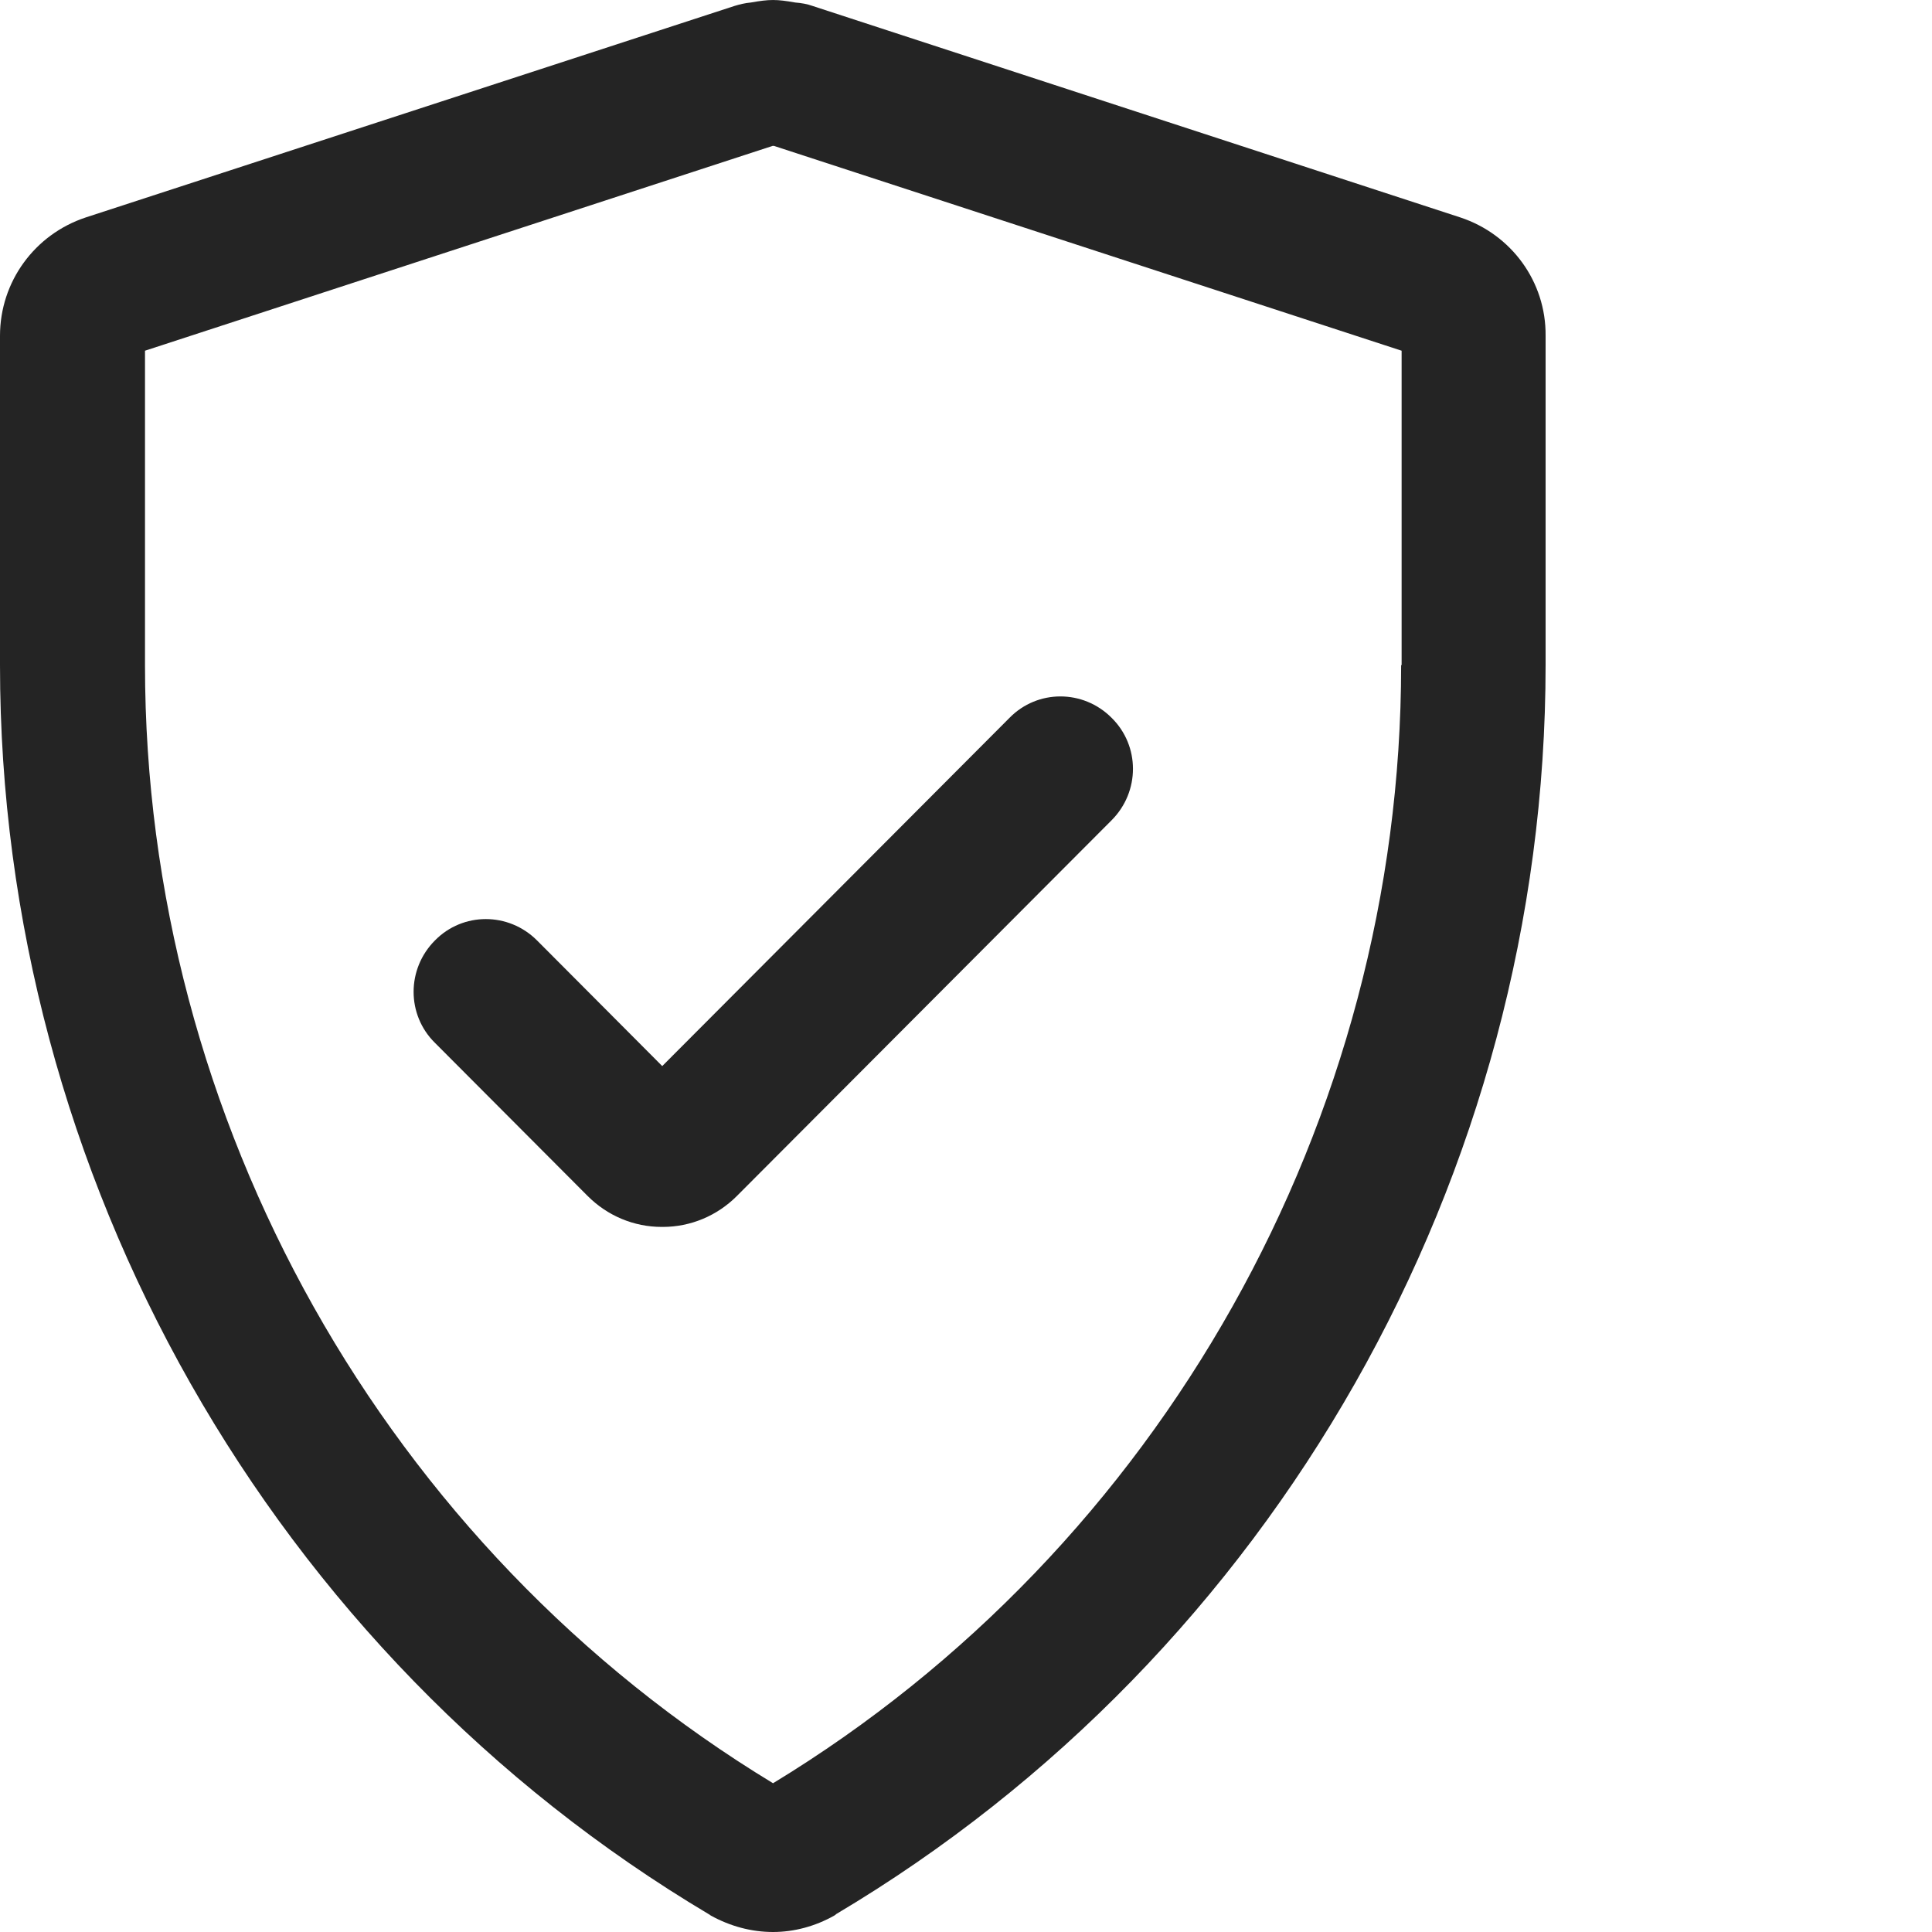 <svg width="40" height="40" viewBox="0 0 40 40" fill="none" xmlns="http://www.w3.org/2000/svg">
<path fill-rule="evenodd" clip-rule="evenodd" d="M16.005 36.92C24.033 32.041 29.009 23.192 29.009 13.771H29.019V7.261L16.025 3.021H15.995L3.002 7.261V13.771C3.002 23.202 7.978 32.05 16.005 36.92ZM16.823 0.123L30.235 4.502C31.292 4.852 32.01 5.832 32 6.952V13.761C32 24.332 26.376 34.241 17.311 39.63L17.301 39.64C17.296 39.646 17.291 39.648 17.286 39.651C17.281 39.654 17.276 39.656 17.271 39.661C16.882 39.88 16.444 40 16.005 40C15.556 40 15.117 39.88 14.719 39.661C14.719 39.661 14.709 39.651 14.699 39.651C14.699 39.64 14.689 39.64 14.689 39.64C5.624 34.25 0 24.332 0 13.771V6.952C0 5.832 0.718 4.852 1.775 4.502L15.207 0.123C15.307 0.092 15.427 0.062 15.546 0.052C15.935 -0.017 16.075 -0.017 16.464 0.052C16.593 0.062 16.713 0.083 16.823 0.123ZM9.005 19.471C9.583 18.881 10.53 18.881 11.119 19.471L13.711 22.072L20.901 14.862C21.48 14.271 22.427 14.271 23.015 14.862C23.604 15.442 23.604 16.391 23.015 16.982L15.257 24.761C14.848 25.171 14.3 25.402 13.721 25.402H13.711H13.701C13.123 25.402 12.575 25.171 12.166 24.761L9.005 21.591C8.416 21.011 8.416 20.061 9.005 19.471Z" fill="#242424"/>
</svg>
